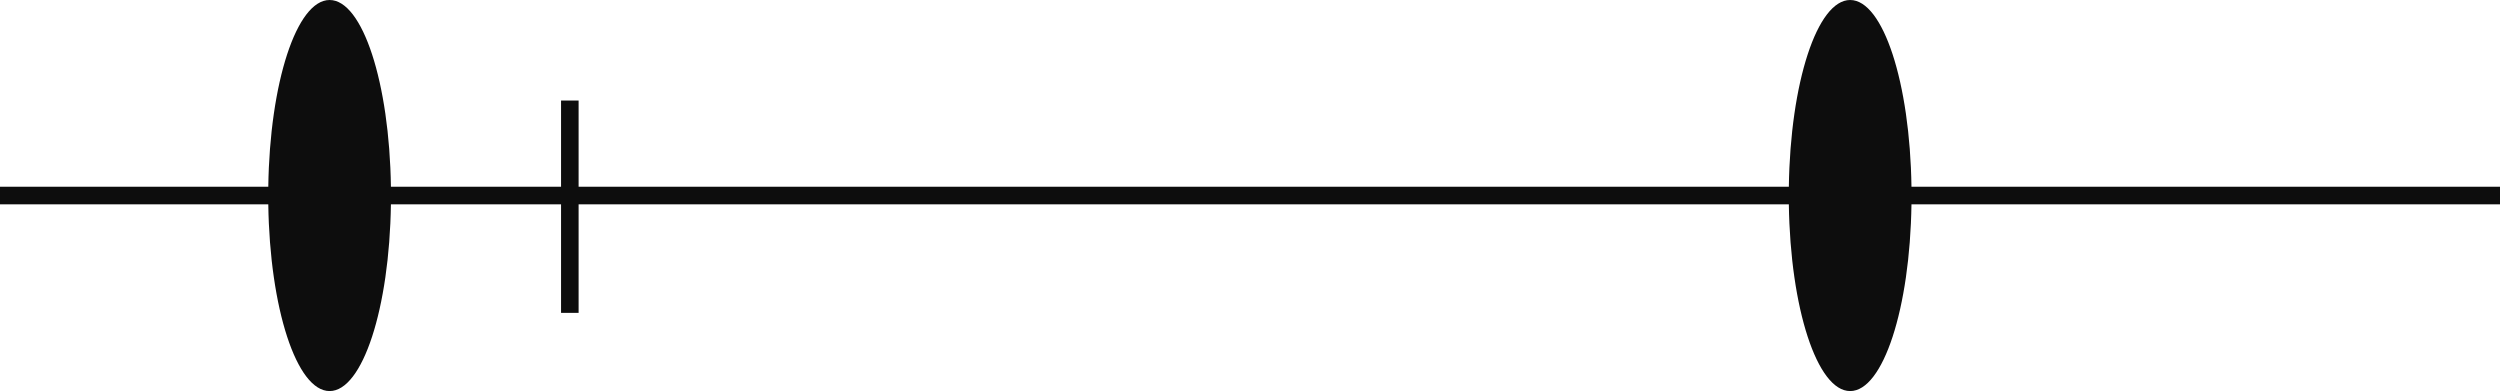 <?xml version="1.0" encoding="UTF-8"?><svg xmlns="http://www.w3.org/2000/svg" xmlns:xlink="http://www.w3.org/1999/xlink" height="69.3" preserveAspectRatio="xMidYMid meet" version="1.0" viewBox="0.0 0.0 443.0 69.3" width="443.0" zoomAndPan="magnify"><g id="change1_1"><path d="M443.021,36.204H338.713c-0.258,18.407-5.016,33.093-10.865,33.093c-5.849,0-10.607-14.685-10.865-33.093 H102.529v19.234h-3.111V36.204H69.271c-0.258,18.407-5.016,33.093-10.865,33.093S47.799,54.611,47.541,36.204H0v-3.111h47.541 C47.799,14.684,52.557,0,58.406,0s10.607,14.684,10.865,33.093h30.147V17.819h3.111v15.273h214.454C317.242,14.684,322,0,327.848,0 c5.849,0,10.607,14.684,10.865,33.093h104.308V36.204z" fill="#0D0D0D"/></g></svg>